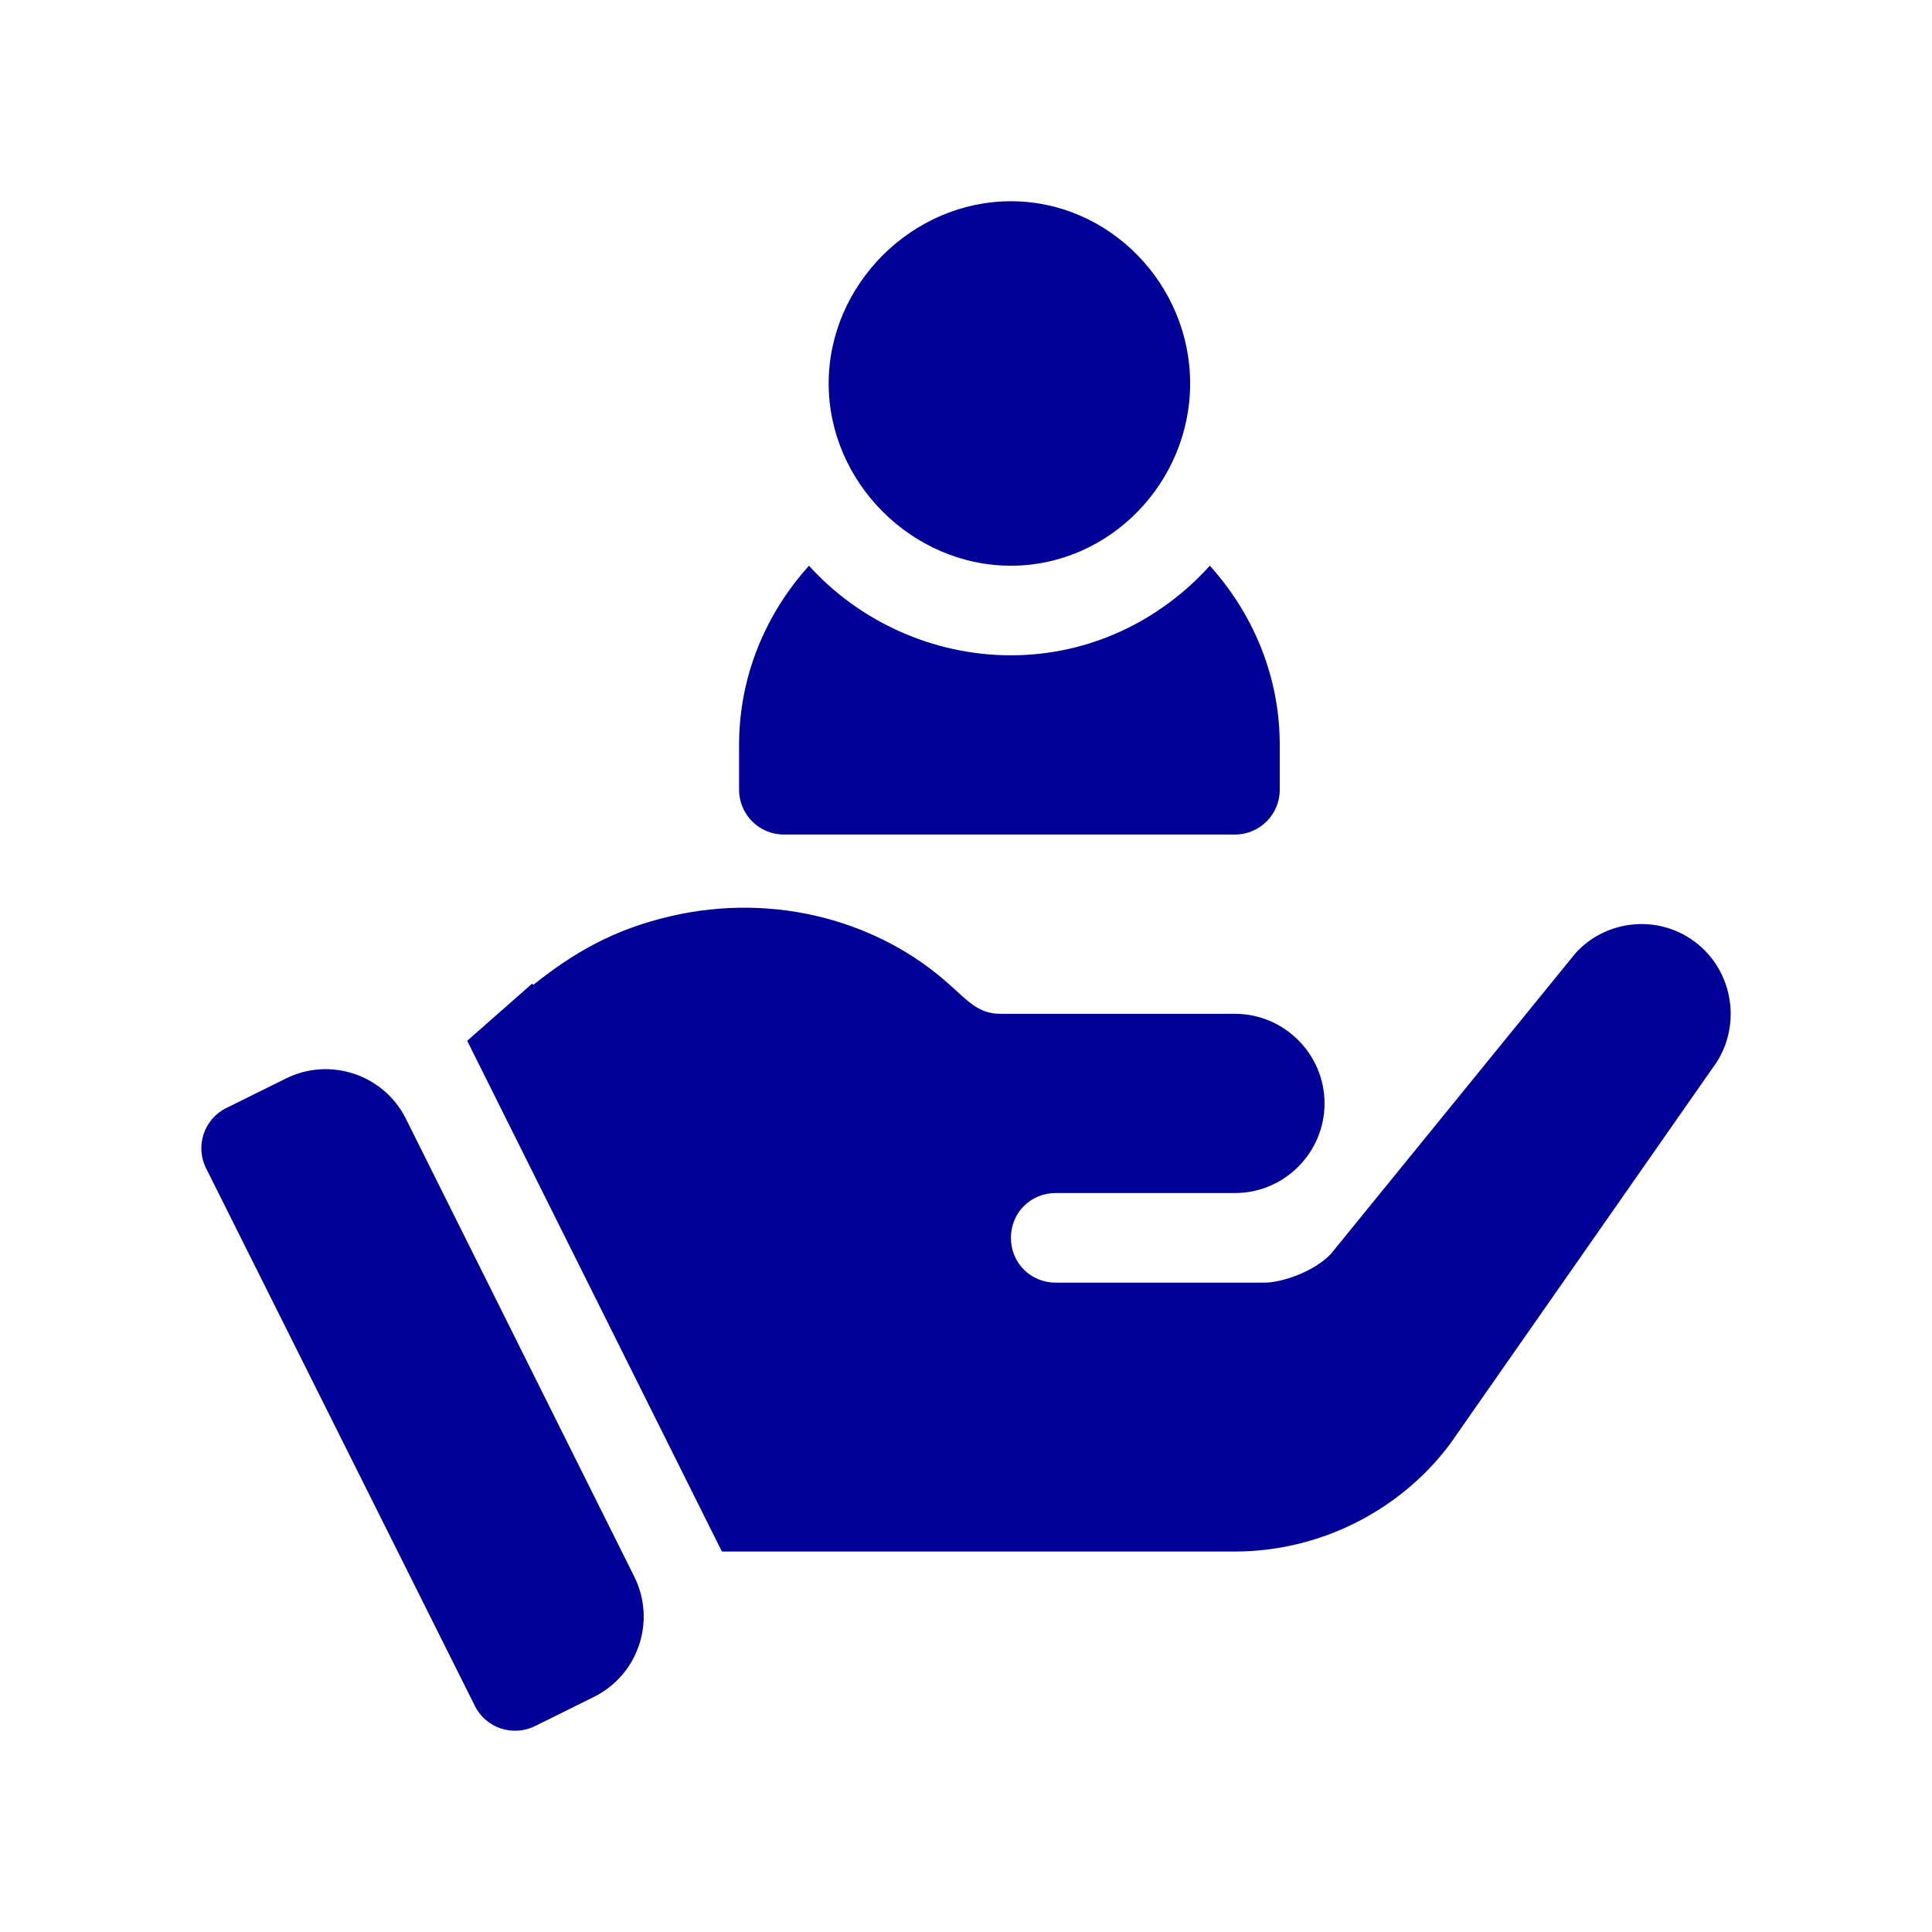 <svg width="48" height="48" viewBox="0 0 48 48" fill="none" xmlns="http://www.w3.org/2000/svg">
<path d="M25.116 5C22.66 5 20.588 7.071 20.588 9.527C20.588 11.983 22.66 14.055 25.116 14.055C27.572 14.055 29.569 11.983 29.569 9.527C29.569 7.071 27.572 5 25.116 5ZM30.058 14.055C28.834 15.411 27.082 16.281 25.116 16.281C23.149 16.281 21.322 15.411 20.099 14.055C19.031 15.239 18.362 16.791 18.362 18.508V19.621C18.362 20.236 18.86 20.734 19.475 20.734H30.682C31.297 20.734 31.795 20.236 31.795 19.621V18.508C31.795 16.791 31.126 15.239 30.058 14.055ZM15.758 39.17L10.085 27.796C9.537 26.698 8.203 26.25 7.104 26.795L5.621 27.529C5.069 27.803 4.844 28.474 5.12 29.025L11.799 42.385C12.074 42.935 12.742 43.155 13.29 42.885L14.754 42.16C15.858 41.613 16.308 40.273 15.758 39.17ZM42.089 23.384C41.176 22.716 39.907 22.85 39.15 23.673L33.064 31.155C32.641 31.6 31.84 31.867 31.417 31.867H26.229C25.605 31.867 25.116 31.377 25.116 30.754C25.116 30.13 25.605 29.641 26.229 29.641H30.682C31.907 29.641 32.908 28.639 32.908 27.414C32.908 26.189 31.907 25.188 30.682 25.188H24.848C24.294 25.188 24.017 24.836 23.579 24.453C21.857 22.903 19.278 22.156 16.668 22.761C15.219 23.097 14.241 23.682 13.25 24.467L13.217 24.441L11.607 25.858L17.935 38.547H30.682C32.775 38.547 34.779 37.545 36.026 35.875L42.557 26.523C43.292 25.544 43.091 24.119 42.089 23.384Z" fill="#000098"/>
</svg>
